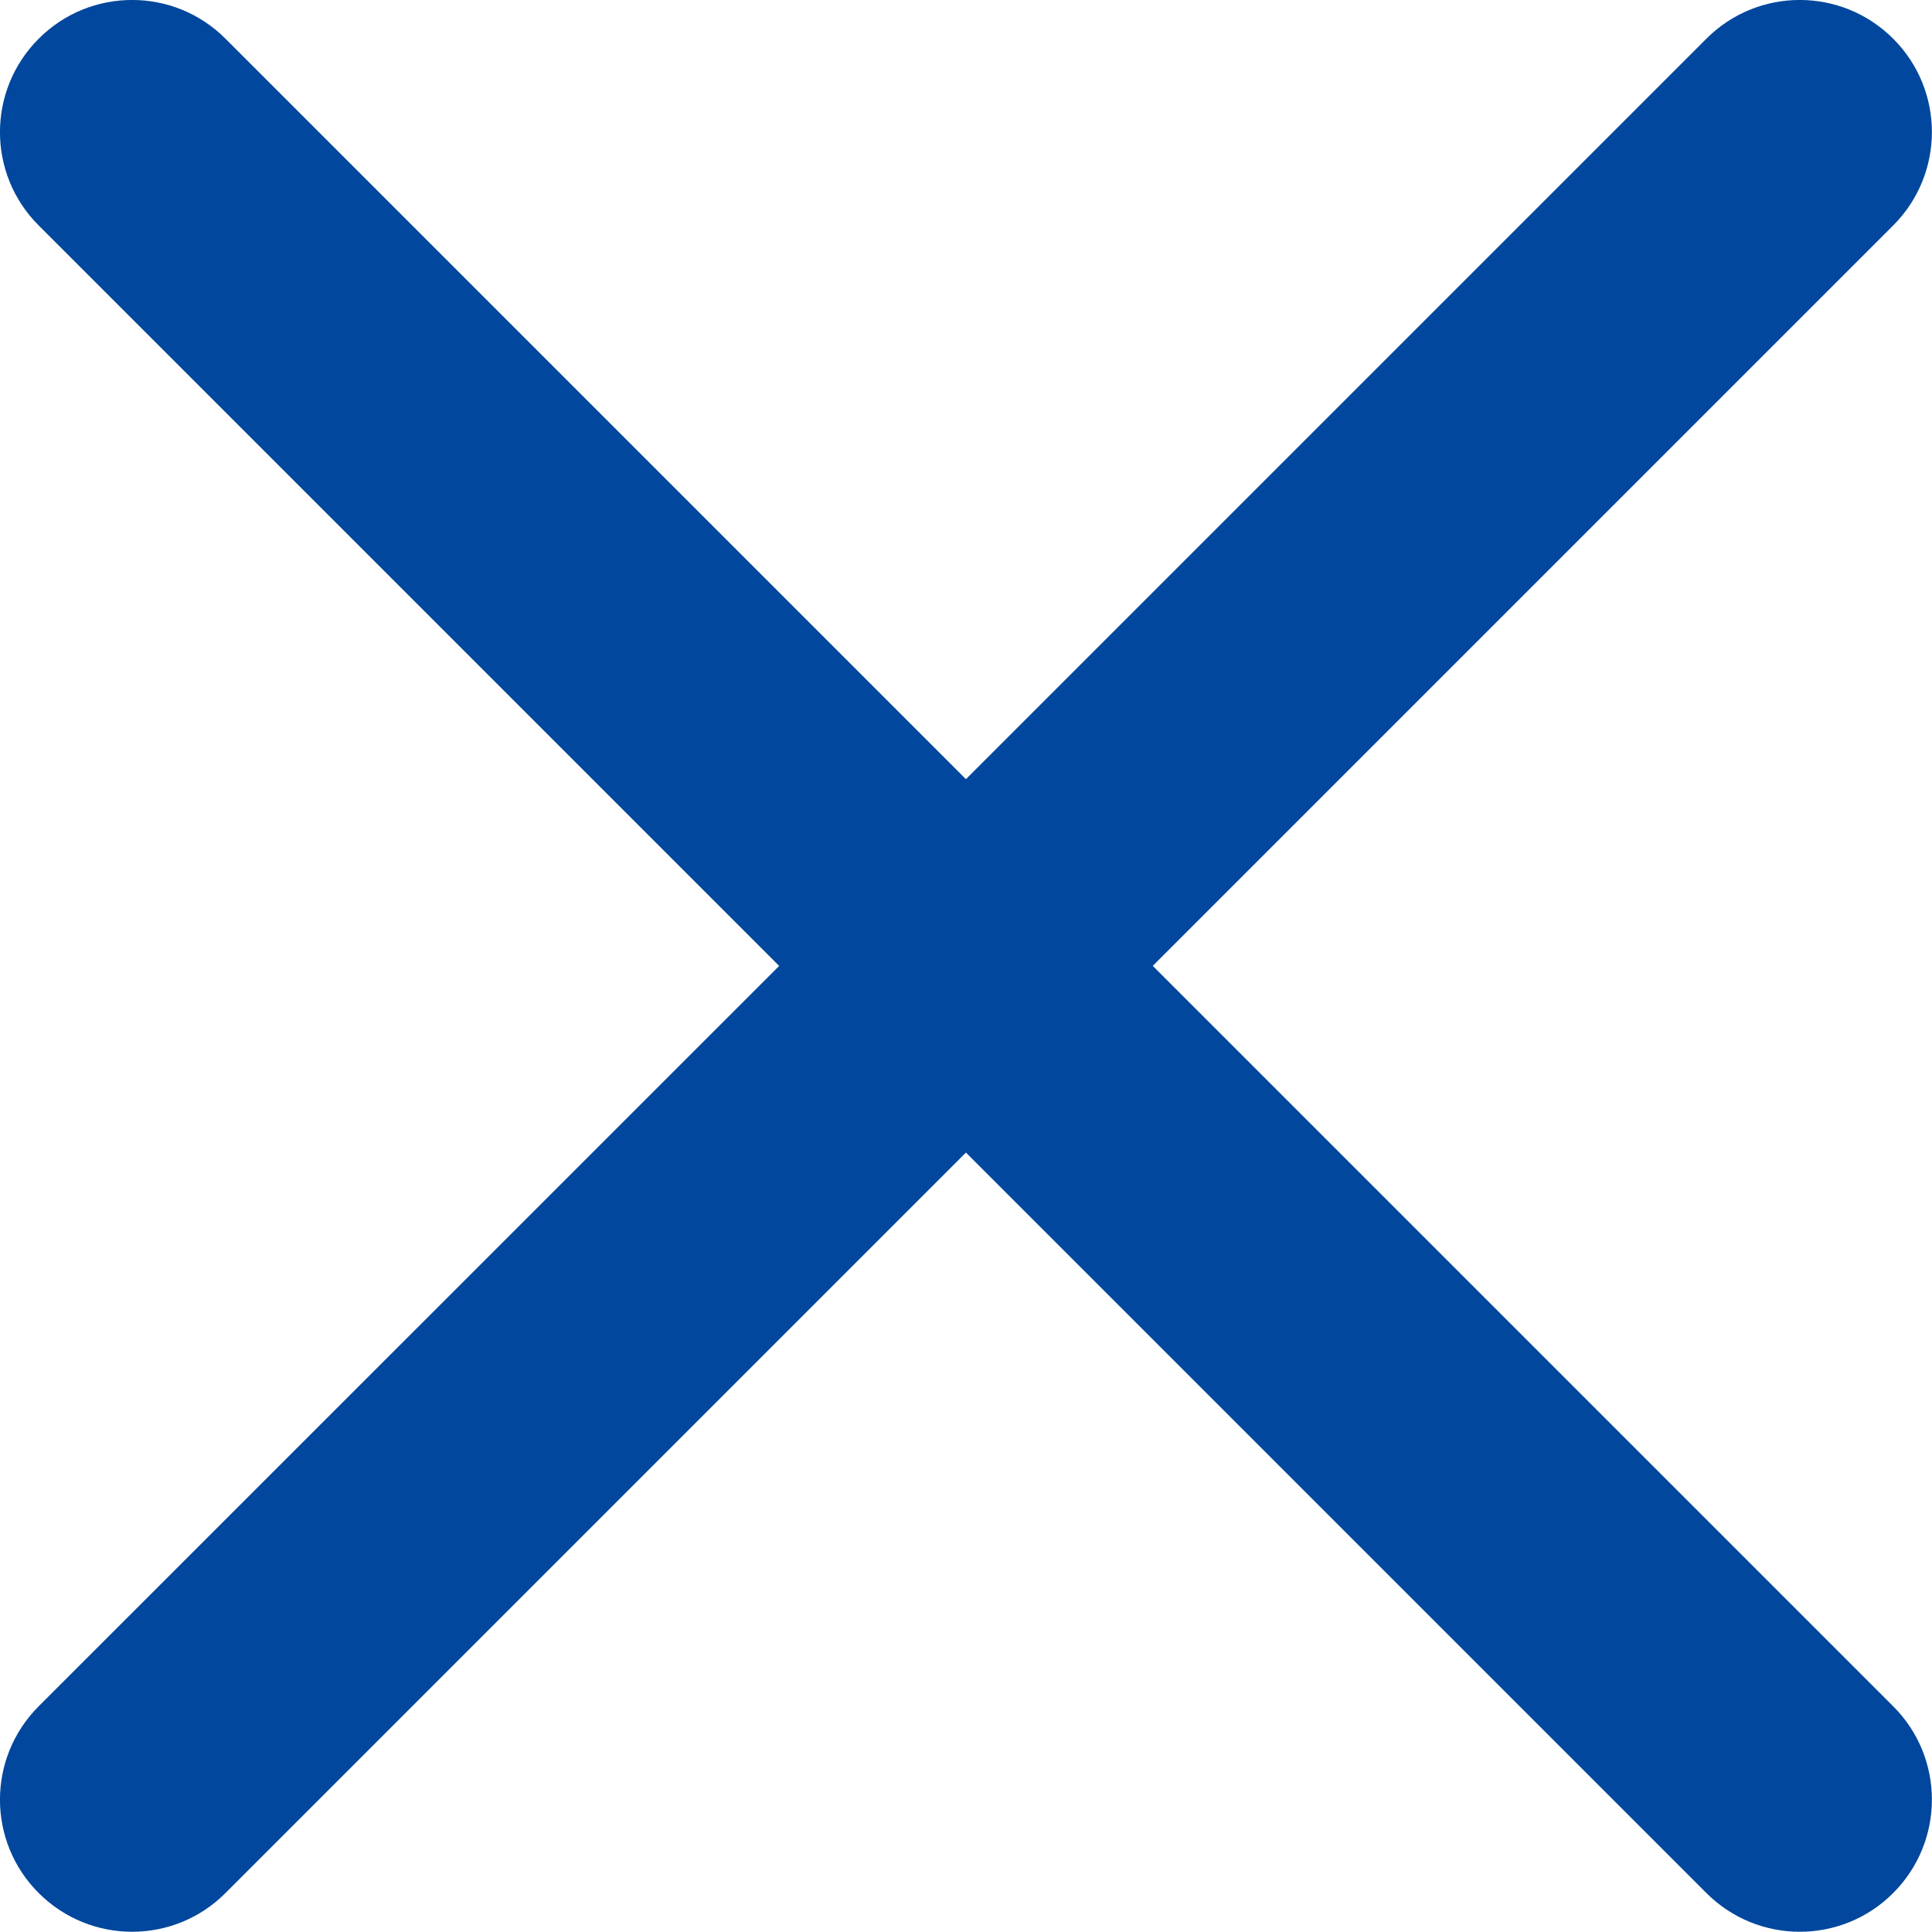 <?xml version="1.0" encoding="UTF-8"?><svg id="_レイヤー_2" xmlns="http://www.w3.org/2000/svg" viewBox="0 0 146.27 146.25"><defs><style>.cls-1{fill:#00479d;}</style></defs><g id="_レイヤー_2-2"><g id="_2"><path class="cls-1" d="m87.27,73.13l56.06-56.06c3.91-3.91,3.91-10.24,0-14.14h0c-3.91-3.91-10.24-3.91-14.14,0l-56.06,56.06L17.07,2.93C13.17-.98,6.83-.98,2.93,2.93c-3.91,3.91-3.91,10.24,0,14.14l56.06,56.06L2.93,129.18c-3.91,3.91-3.91,10.24,0,14.14,3.91,3.91,10.24,3.91,14.14,0l56.06-56.06,56.06,56.06c3.91,3.91,10.24,3.91,14.14,0h0c3.91-3.91,3.91-10.24,0-14.14l-56.06-56.06h0Z"/></g></g></svg>